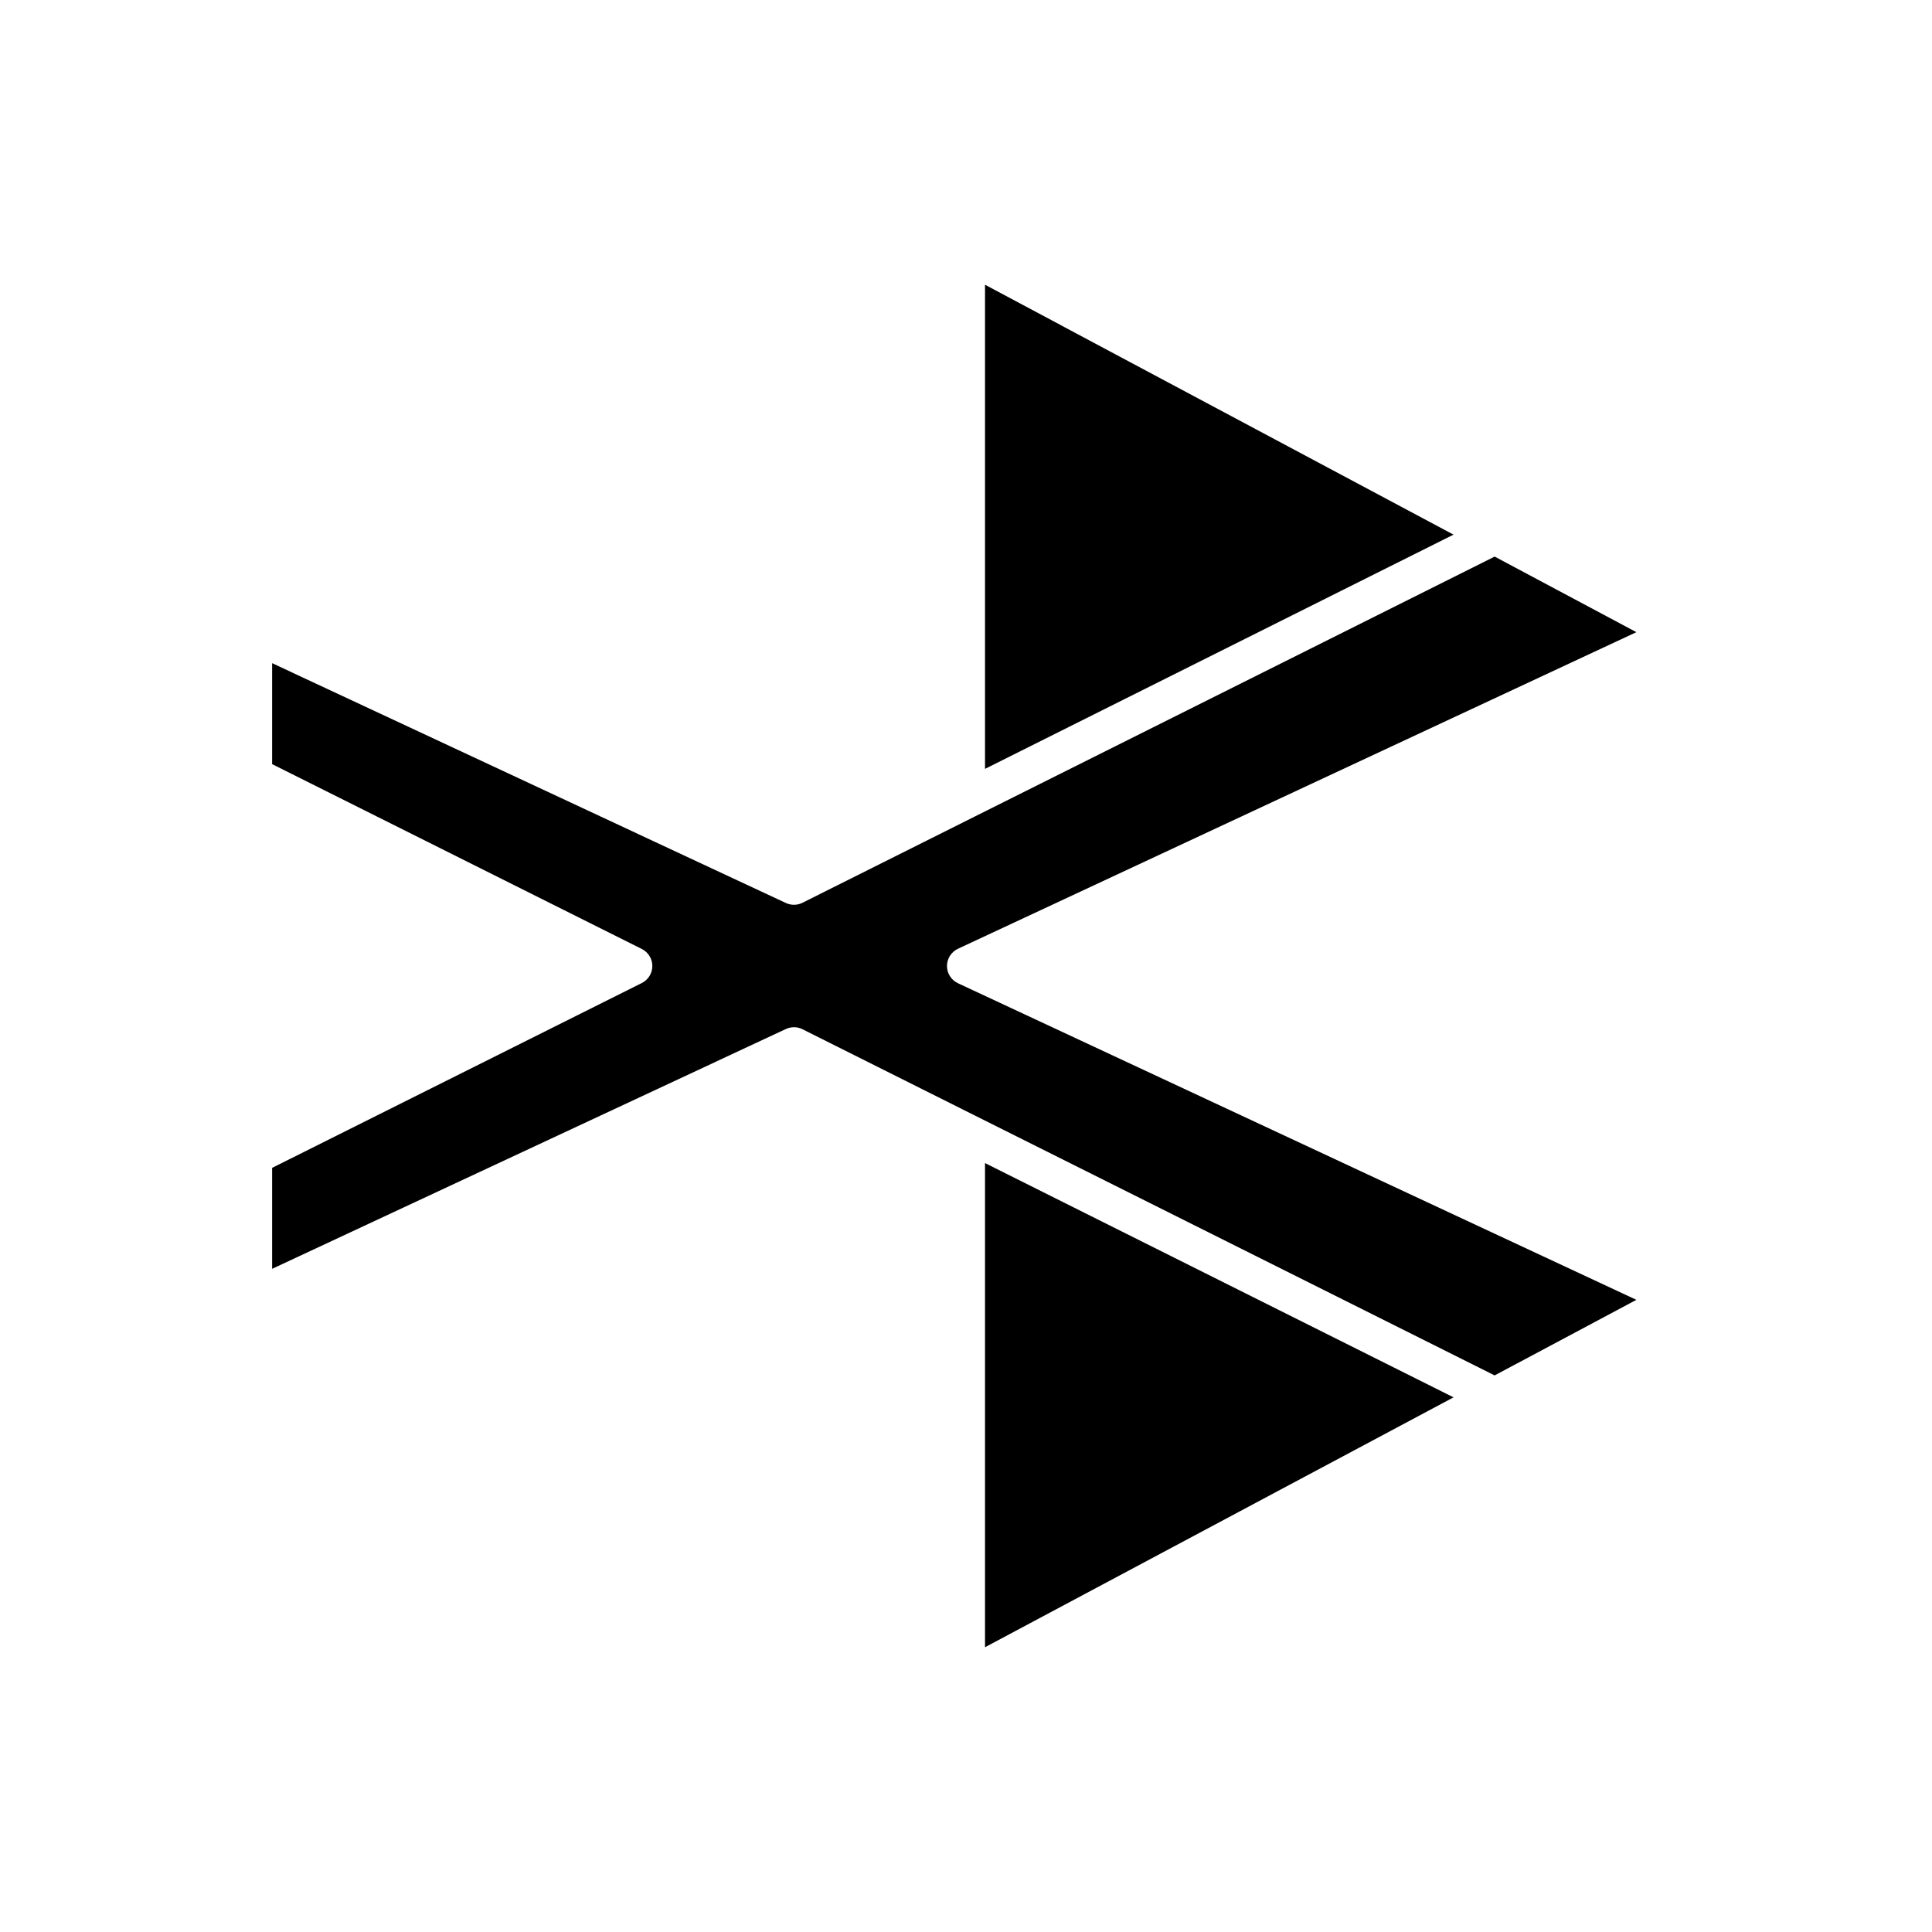 <?xml version="1.0" encoding="UTF-8"?>
<!-- Uploaded to: ICON Repo, www.iconrepo.com, Generator: ICON Repo Mixer Tools -->
<svg fill="#000000" width="800px" height="800px" version="1.1" viewBox="144 144 512 512" xmlns="http://www.w3.org/2000/svg">
 <g>
  <path d="m354.41 416.22c0.773 0 1.543 0.176 2.254 0.535l45.586 22.82h0.004l137.84 68.922 37.562-20.031-179.79-83.902c-1.773-0.828-2.906-2.606-2.906-4.562s1.133-3.738 2.906-4.566l179.79-83.902-37.562-20.031-137.84 68.922c-0.004 0-0.008 0-0.008 0.004l-45.582 22.816c-1.379 0.695-2.992 0.707-4.387 0.062l-136.16-63.562v26.762l97.977 48.988c1.707 0.852 2.785 2.598 2.785 4.508s-1.078 3.652-2.785 4.508l-97.977 48.984v26.762l136.17-63.562c0.672-0.312 1.398-0.473 2.129-0.473z"/>
  <path d="m405.04 219.46v128.3l124.16-62.078z"/>
  <path d="m405.04 452.23v128.3l124.16-66.219z"/>
 </g>
</svg>